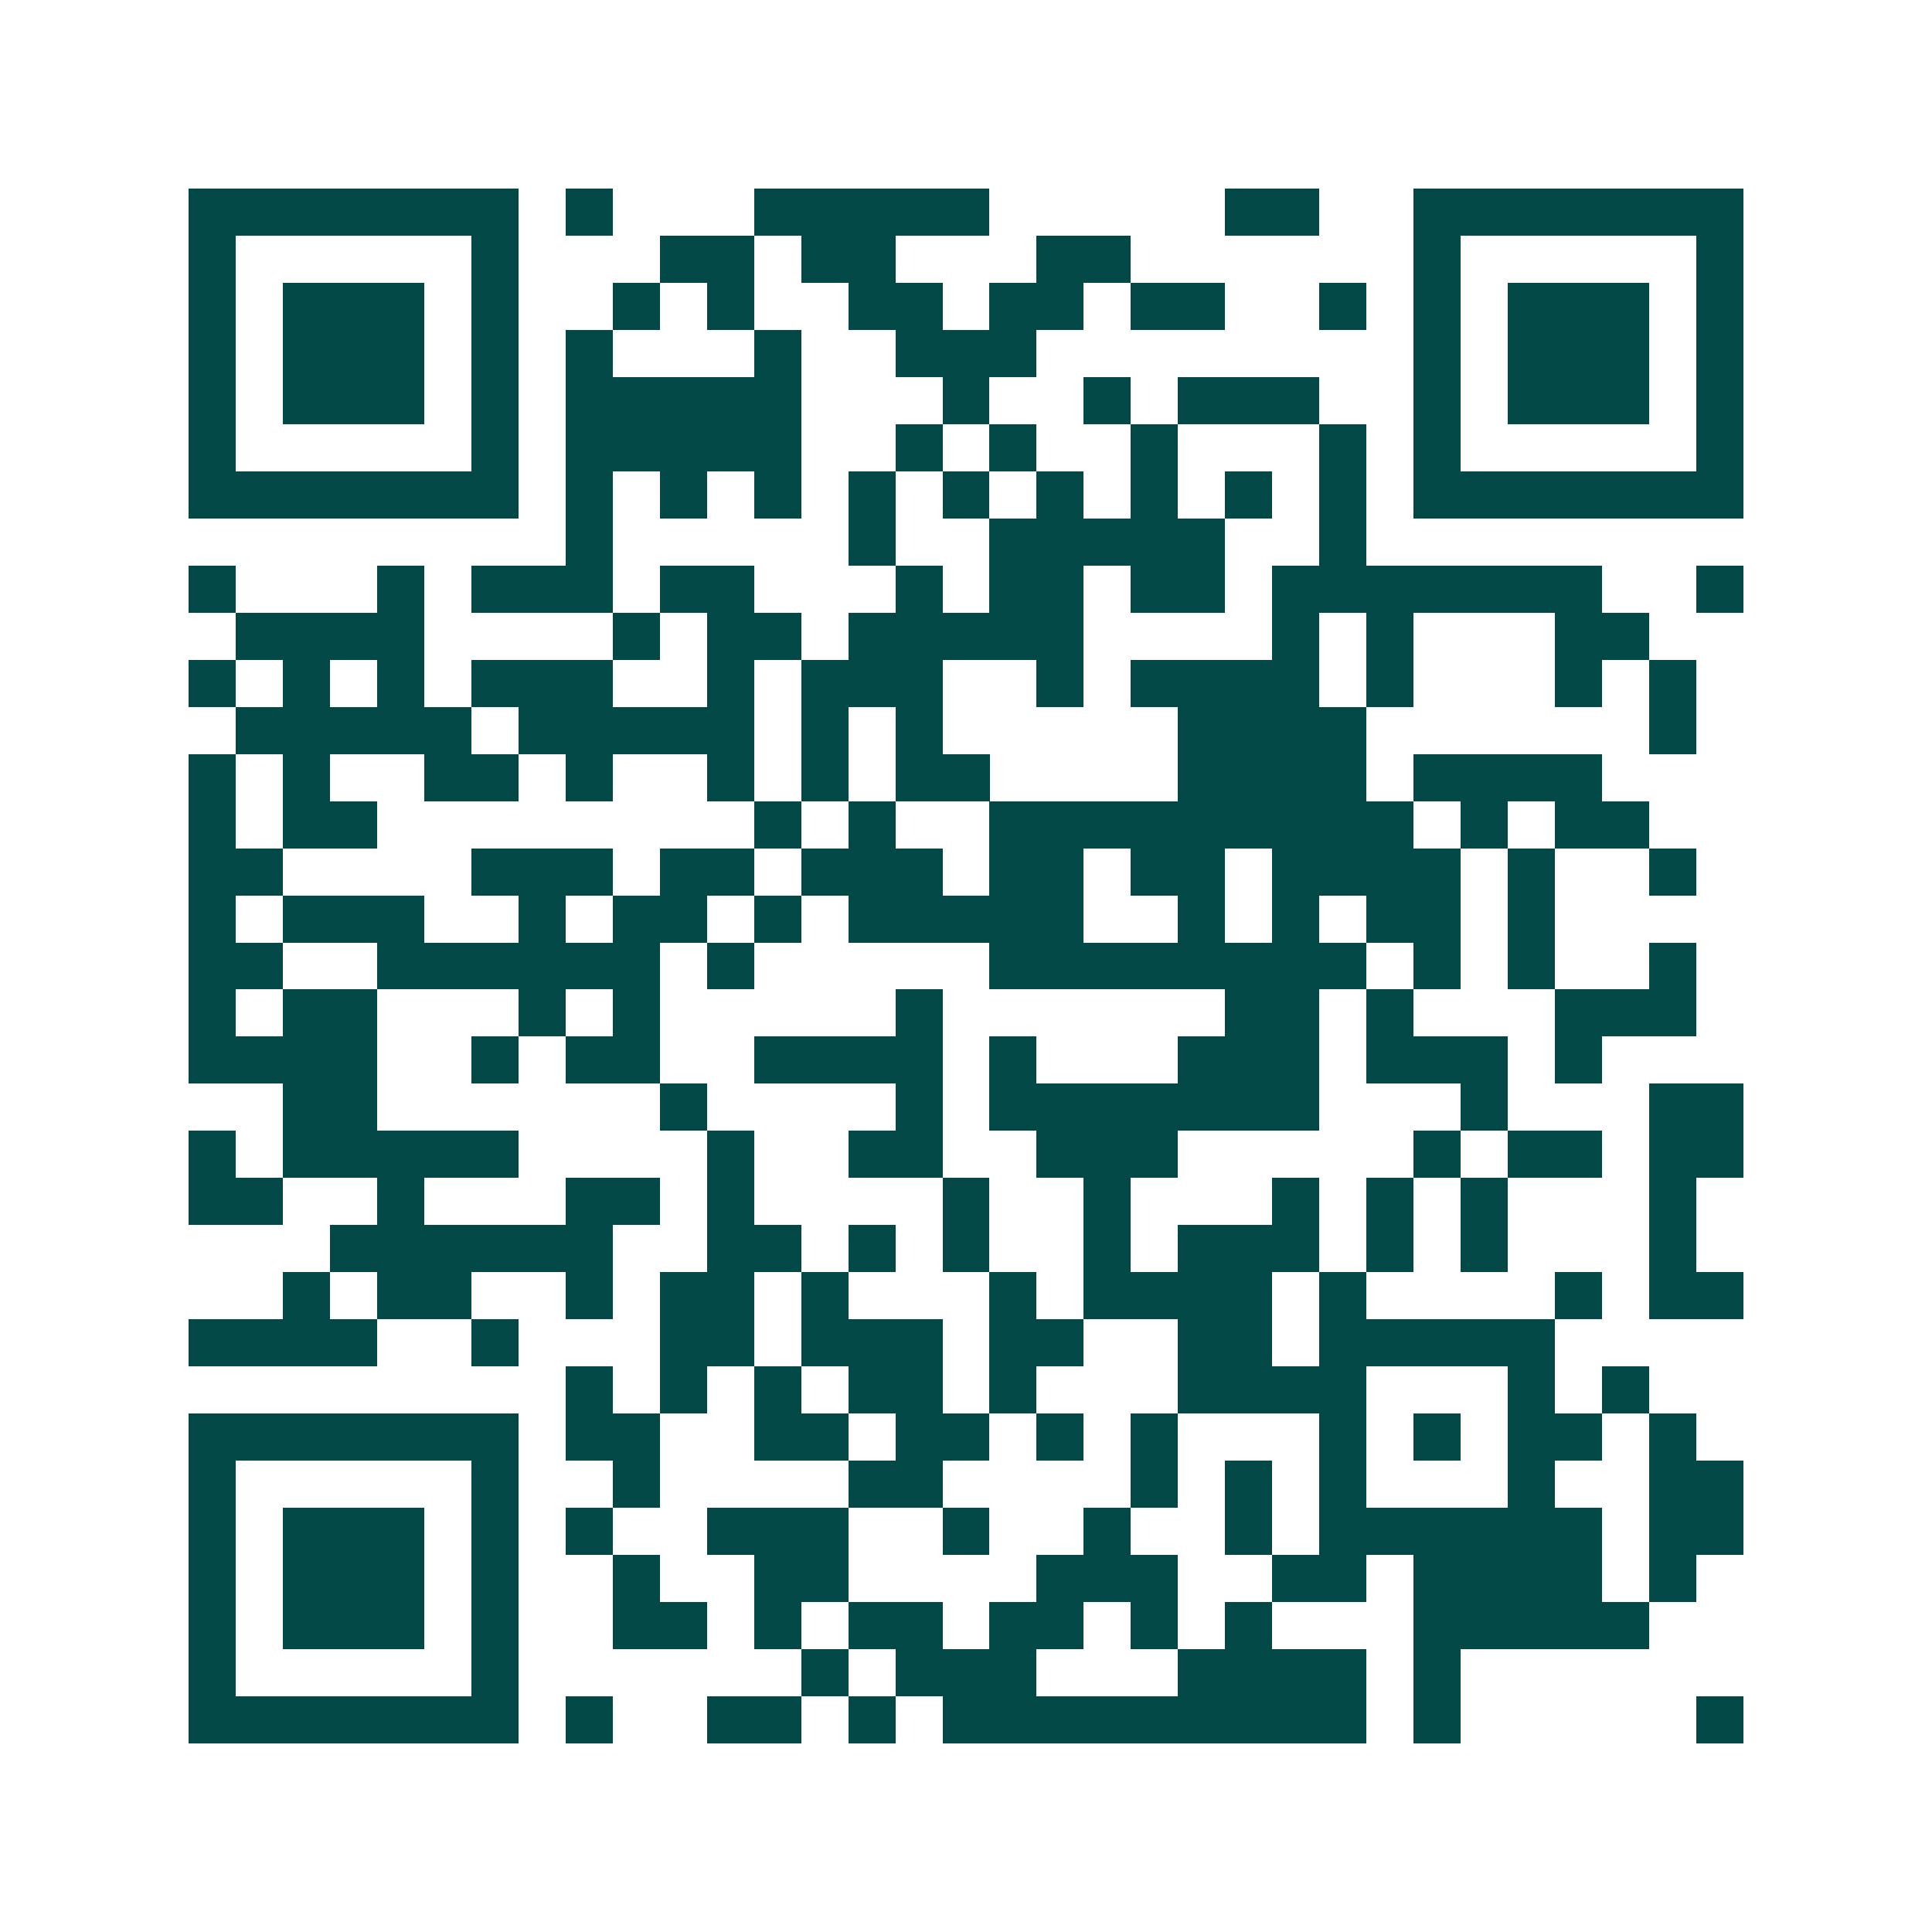 <svg xmlns="http://www.w3.org/2000/svg" width="200" height="200" viewBox="0 0 41 41" shape-rendering="crispEdges"><path fill="#ffffff" d="M0 0h41v41H0z"/><path stroke="#014847" d="M4 4.5h7m1 0h1m3 0h5m5 0h2m2 0h7M4 5.5h1m5 0h1m3 0h2m1 0h2m3 0h2m6 0h1m5 0h1M4 6.5h1m1 0h3m1 0h1m2 0h1m1 0h1m2 0h2m1 0h2m1 0h2m2 0h1m1 0h1m1 0h3m1 0h1M4 7.5h1m1 0h3m1 0h1m1 0h1m3 0h1m2 0h3m8 0h1m1 0h3m1 0h1M4 8.5h1m1 0h3m1 0h1m1 0h5m3 0h1m2 0h1m1 0h3m2 0h1m1 0h3m1 0h1M4 9.5h1m5 0h1m1 0h5m2 0h1m1 0h1m2 0h1m3 0h1m1 0h1m5 0h1M4 10.5h7m1 0h1m1 0h1m1 0h1m1 0h1m1 0h1m1 0h1m1 0h1m1 0h1m1 0h1m1 0h7M12 11.5h1m5 0h1m2 0h5m2 0h1M4 12.5h1m3 0h1m1 0h3m1 0h2m3 0h1m1 0h2m1 0h2m1 0h7m2 0h1M5 13.5h4m4 0h1m1 0h2m1 0h5m4 0h1m1 0h1m3 0h2M4 14.5h1m1 0h1m1 0h1m1 0h3m2 0h1m1 0h3m2 0h1m1 0h4m1 0h1m3 0h1m1 0h1M5 15.5h5m1 0h5m1 0h1m1 0h1m5 0h4m6 0h1M4 16.5h1m1 0h1m2 0h2m1 0h1m2 0h1m1 0h1m1 0h2m4 0h4m1 0h4M4 17.5h1m1 0h2m8 0h1m1 0h1m2 0h9m1 0h1m1 0h2M4 18.5h2m4 0h3m1 0h2m1 0h3m1 0h2m1 0h2m1 0h4m1 0h1m2 0h1M4 19.5h1m1 0h3m2 0h1m1 0h2m1 0h1m1 0h5m2 0h1m1 0h1m1 0h2m1 0h1M4 20.5h2m2 0h6m1 0h1m5 0h8m1 0h1m1 0h1m2 0h1M4 21.5h1m1 0h2m3 0h1m1 0h1m5 0h1m6 0h2m1 0h1m3 0h3M4 22.5h4m2 0h1m1 0h2m2 0h4m1 0h1m3 0h3m1 0h3m1 0h1M6 23.5h2m6 0h1m4 0h1m1 0h7m3 0h1m3 0h2M4 24.5h1m1 0h5m4 0h1m2 0h2m2 0h3m5 0h1m1 0h2m1 0h2M4 25.5h2m2 0h1m3 0h2m1 0h1m4 0h1m2 0h1m3 0h1m1 0h1m1 0h1m3 0h1M7 26.5h6m2 0h2m1 0h1m1 0h1m2 0h1m1 0h3m1 0h1m1 0h1m3 0h1M6 27.5h1m1 0h2m2 0h1m1 0h2m1 0h1m3 0h1m1 0h4m1 0h1m4 0h1m1 0h2M4 28.5h4m2 0h1m3 0h2m1 0h3m1 0h2m2 0h2m1 0h5M12 29.5h1m1 0h1m1 0h1m1 0h2m1 0h1m3 0h4m3 0h1m1 0h1M4 30.5h7m1 0h2m2 0h2m1 0h2m1 0h1m1 0h1m3 0h1m1 0h1m1 0h2m1 0h1M4 31.5h1m5 0h1m2 0h1m4 0h2m4 0h1m1 0h1m1 0h1m3 0h1m2 0h2M4 32.5h1m1 0h3m1 0h1m1 0h1m2 0h3m2 0h1m2 0h1m2 0h1m1 0h6m1 0h2M4 33.5h1m1 0h3m1 0h1m2 0h1m2 0h2m4 0h3m2 0h2m1 0h4m1 0h1M4 34.5h1m1 0h3m1 0h1m2 0h2m1 0h1m1 0h2m1 0h2m1 0h1m1 0h1m3 0h5M4 35.5h1m5 0h1m6 0h1m1 0h3m3 0h4m1 0h1M4 36.5h7m1 0h1m2 0h2m1 0h1m1 0h9m1 0h1m5 0h1"/></svg>
